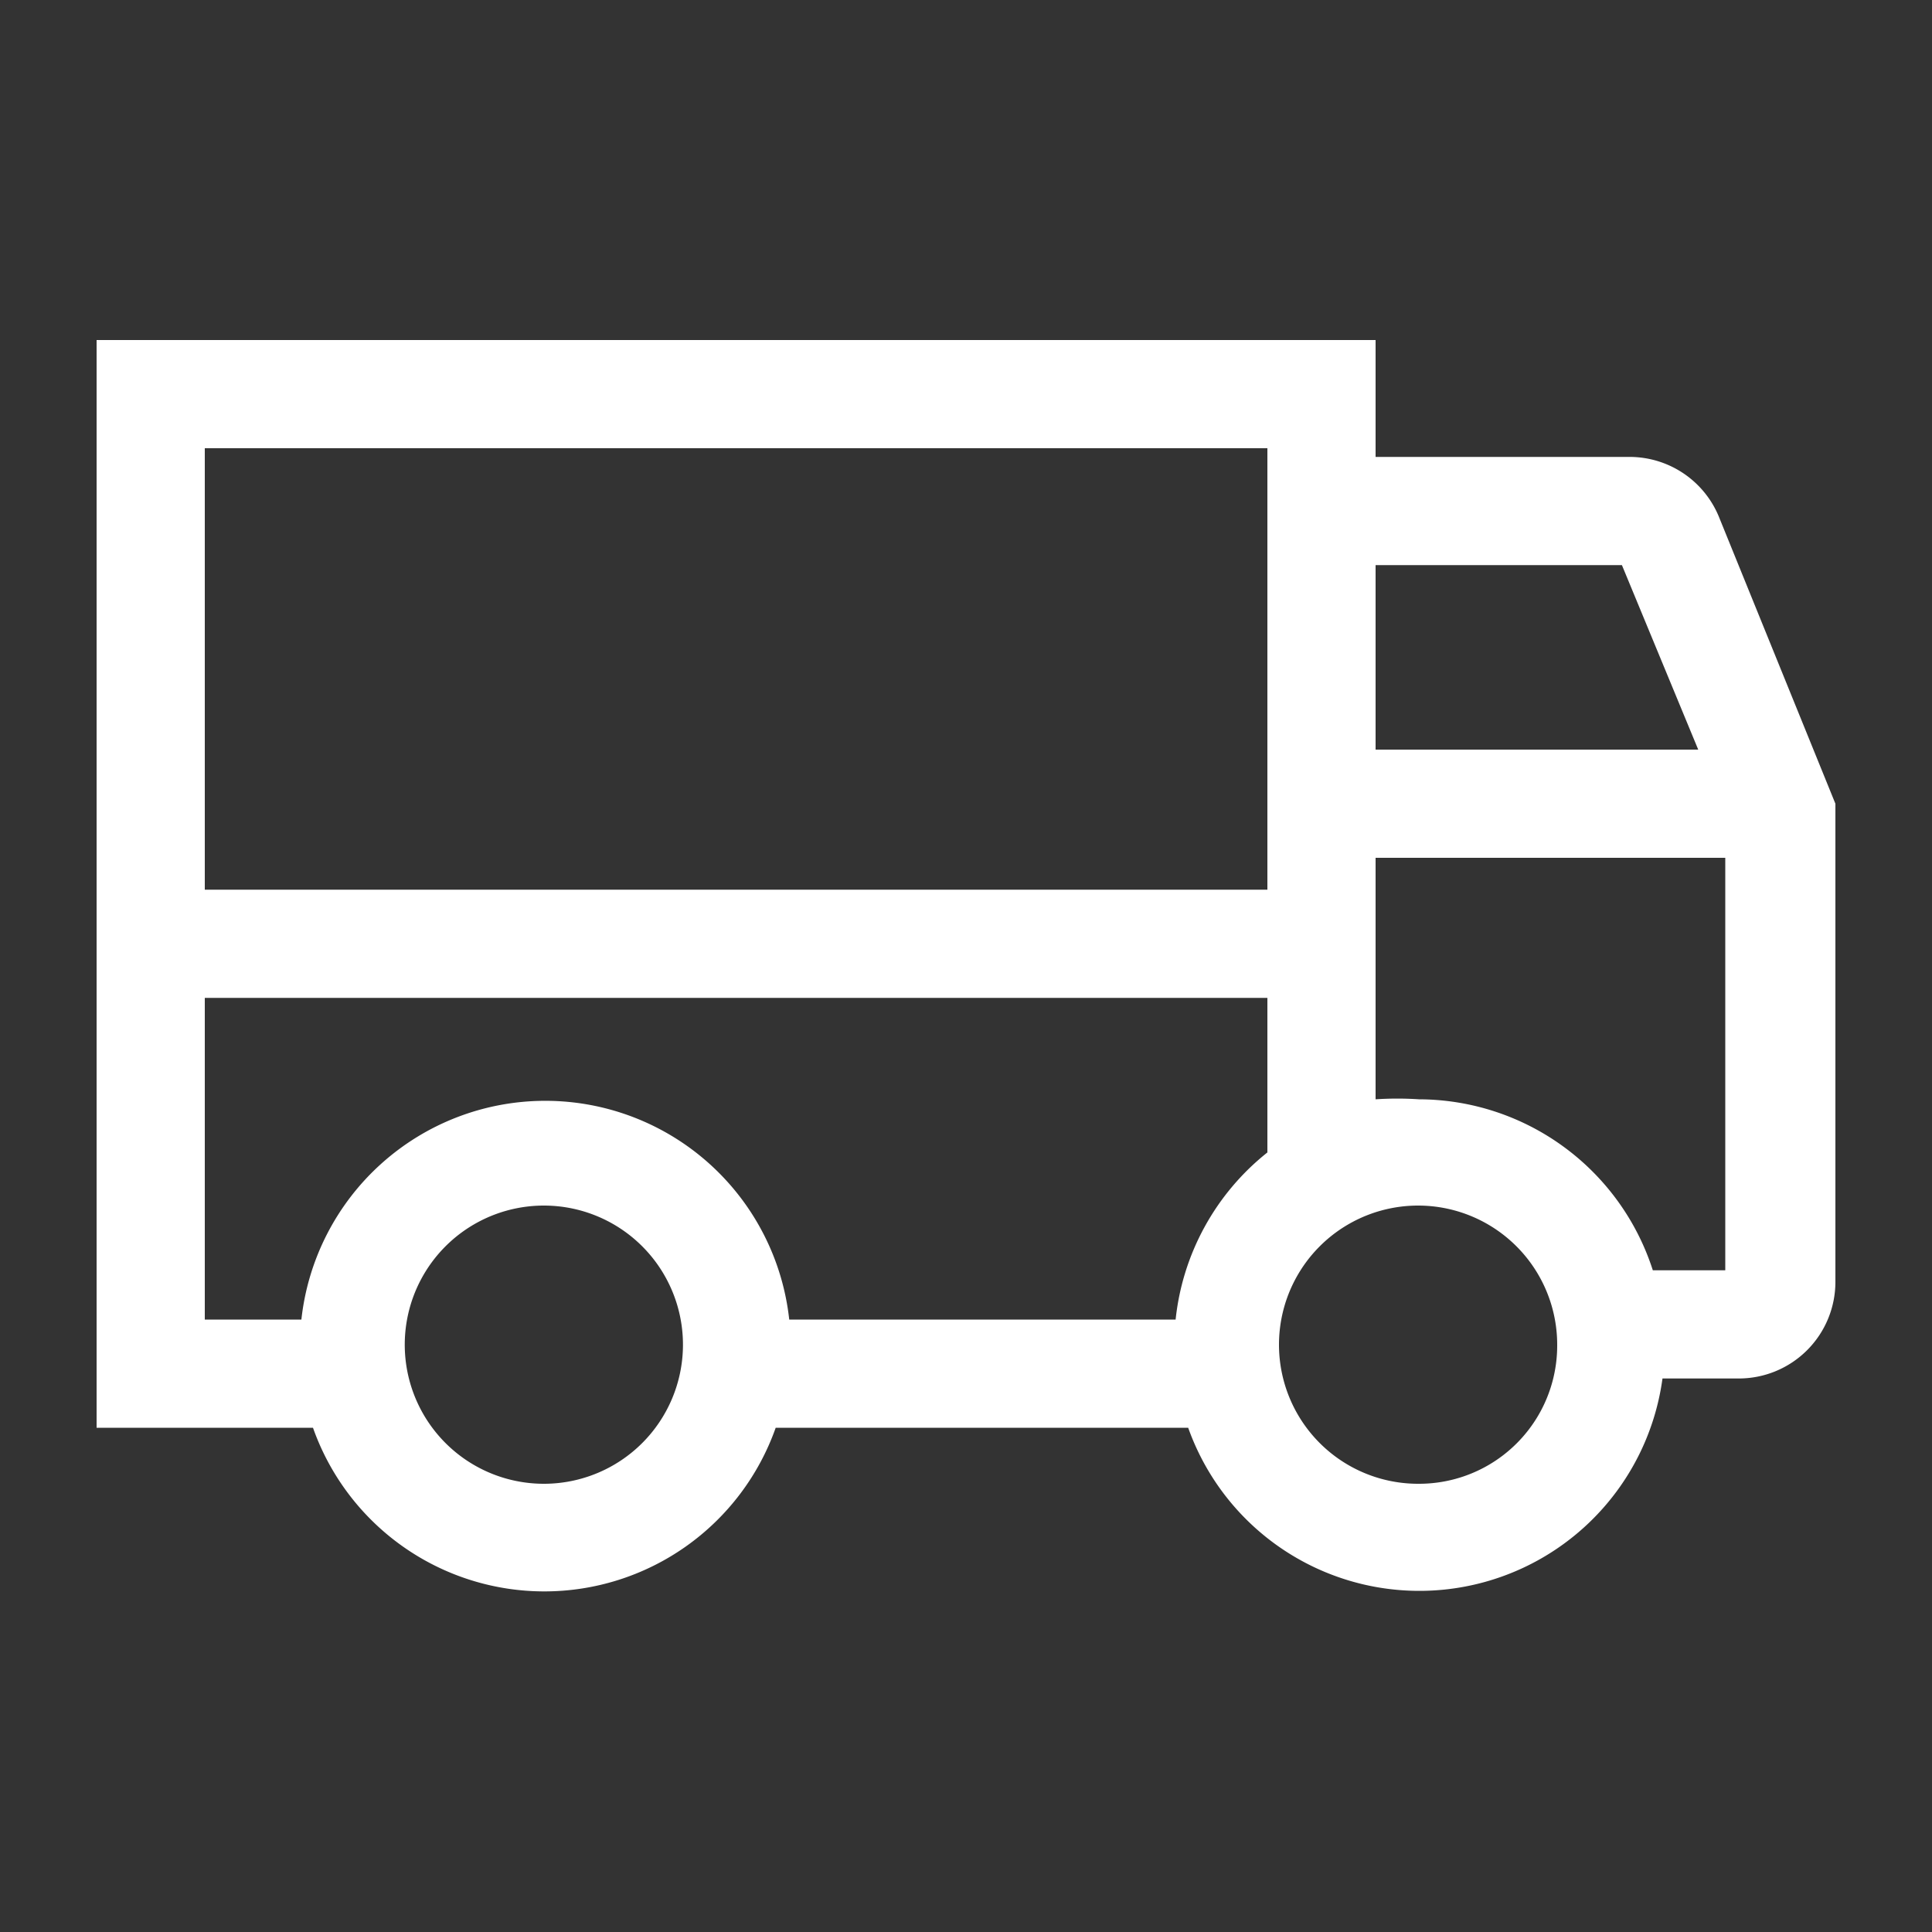 <?xml version="1.0" encoding="UTF-8"?> <svg xmlns="http://www.w3.org/2000/svg" id="Слой_1" data-name="Слой 1" viewBox="0 0 20 20"><rect x="0" y="0" width="20" height="20" fill="#333333" stroke="none"/><defs><style>.cls-1{fill:#fff;}</style></defs><path class="cls-1" d="M17.79,5.34a1,1,0,0,0-.92-.61H14.24V3.52H1V14.78H3.24a2.54,2.54,0,0,0,4.79,0H12.3a2.54,2.54,0,0,0,4.91-.51H18a1,1,0,0,0,1-1V8.32Zm-1,.51.79,1.91H14.24V5.85ZM13.12,4.64V9.21h-11V4.64ZM5.64,15.36a1.44,1.44,0,1,1,1.43-1.43A1.44,1.44,0,0,1,5.64,15.36Zm6.53-1.7h-4a2.54,2.54,0,0,0-5.05,0h-1V10.33h11v1.6A2.55,2.55,0,0,0,12.17,13.66Zm2.52,1.7a1.44,1.44,0,1,1,1.43-1.43A1.43,1.43,0,0,1,14.69,15.36Zm2.42-2.21a2.55,2.55,0,0,0-2.42-1.77,3.42,3.42,0,0,0-.45,0V8.88h3.62v4.27Z"></path></svg> 